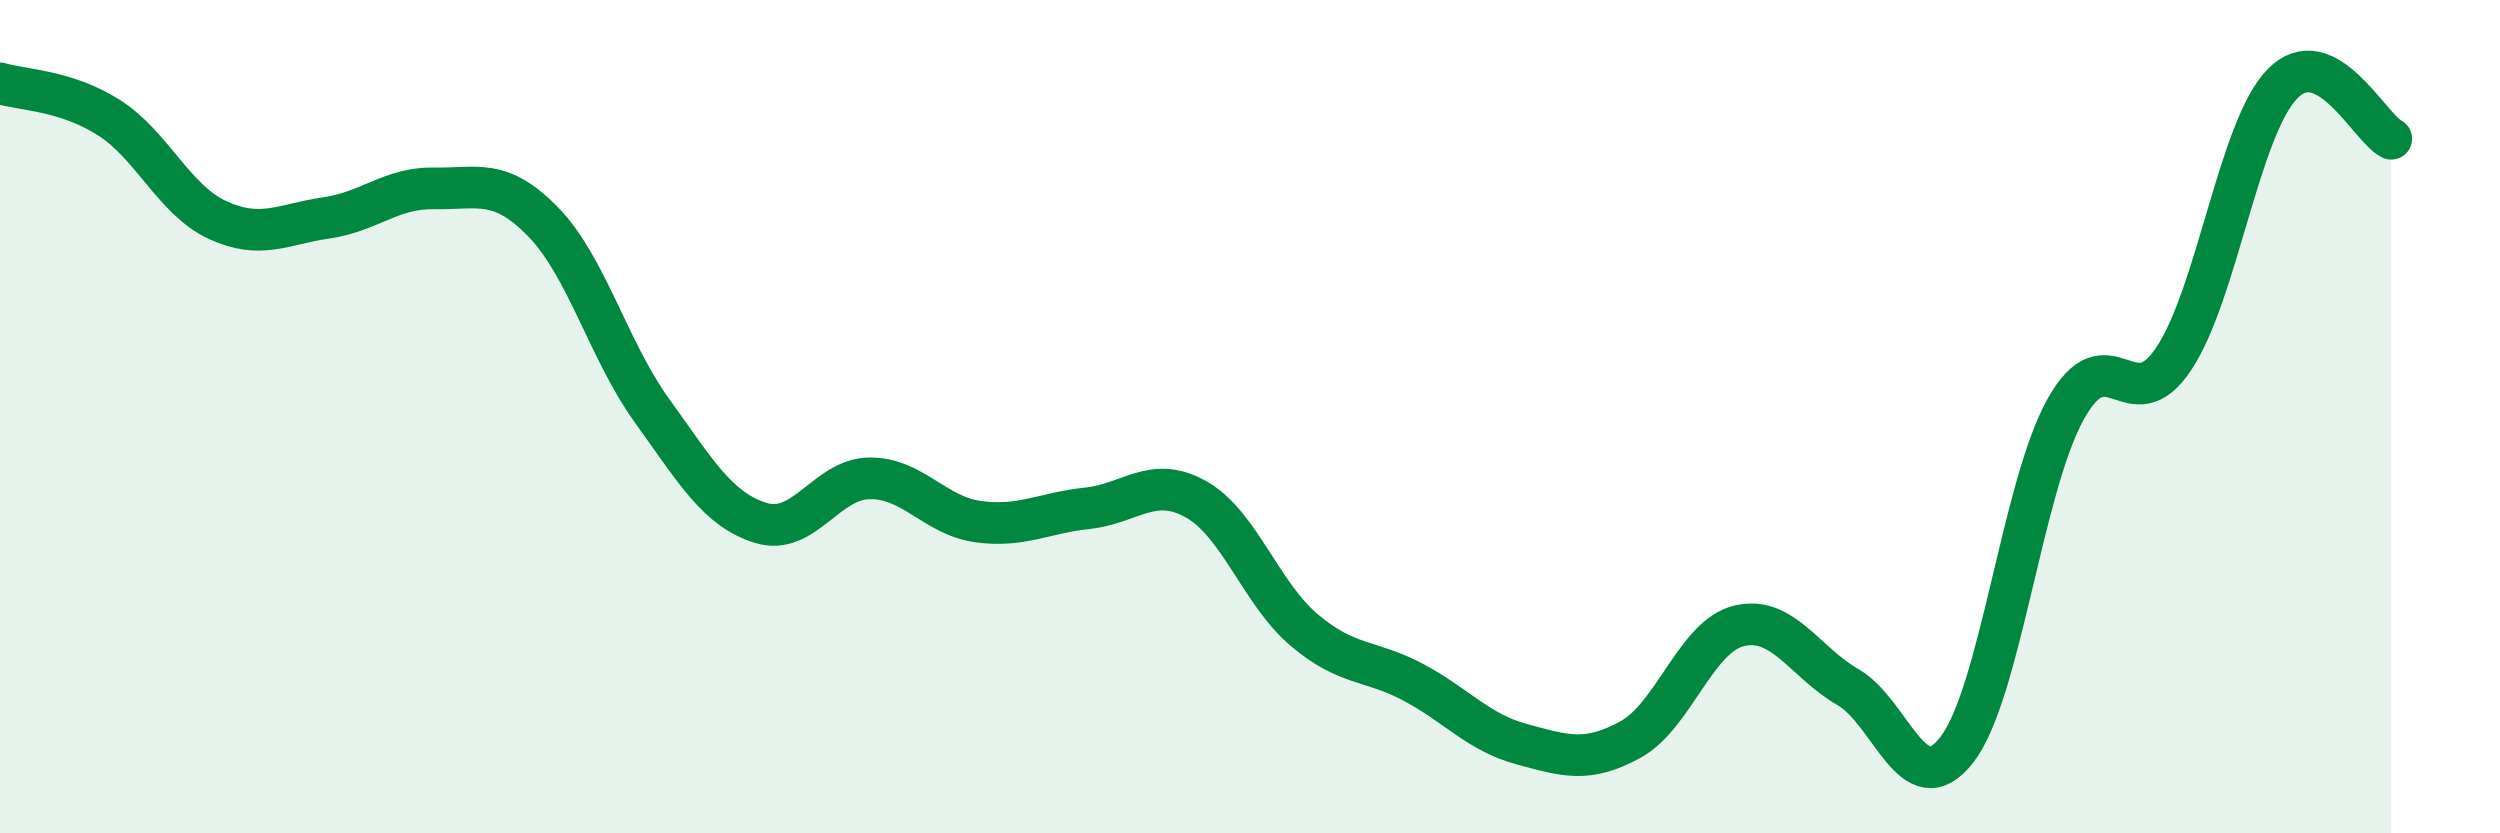 
    <svg width="60" height="20" viewBox="0 0 60 20" xmlns="http://www.w3.org/2000/svg">
      <path
        d="M 0,2 C 0.52,2.16 1.57,2.16 2.61,2.82 C 3.65,3.48 4.18,4.8 5.22,5.28 C 6.26,5.76 6.79,5.38 7.83,5.23 C 8.87,5.08 9.39,4.5 10.43,4.52 C 11.47,4.54 12,4.26 13.04,5.33 C 14.08,6.4 14.61,8.42 15.65,9.86 C 16.69,11.3 17.22,12.23 18.26,12.55 C 19.3,12.87 19.83,11.49 20.87,11.48 C 21.91,11.47 22.44,12.38 23.48,12.52 C 24.52,12.66 25.05,12.31 26.09,12.2 C 27.13,12.09 27.66,11.4 28.7,11.98 C 29.74,12.56 30.26,14.24 31.3,15.12 C 32.34,16 32.87,15.82 33.91,16.37 C 34.95,16.92 35.48,17.58 36.52,17.86 C 37.56,18.14 38.09,18.32 39.13,17.75 C 40.17,17.18 40.7,15.27 41.74,15.02 C 42.78,14.77 43.31,15.89 44.35,16.49 C 45.39,17.09 45.92,19.33 46.96,18 C 48,16.67 48.53,11.71 49.57,9.83 C 50.61,7.95 51.13,10.17 52.17,8.61 C 53.21,7.05 53.74,3.07 54.78,2.01 C 55.82,0.95 56.87,3.07 57.39,3.33L57.39 20L0 20Z"
        fill="#008740"
        opacity="0.1"
        stroke-linecap="round"
        stroke-linejoin="round"
      />
      <path
        d="M 0,2 C 0.52,2.16 1.57,2.16 2.61,2.82 C 3.65,3.48 4.18,4.8 5.22,5.28 C 6.26,5.76 6.79,5.38 7.83,5.23 C 8.87,5.08 9.39,4.5 10.43,4.52 C 11.47,4.54 12,4.26 13.04,5.33 C 14.08,6.4 14.61,8.42 15.65,9.86 C 16.69,11.3 17.22,12.23 18.26,12.55 C 19.3,12.87 19.83,11.49 20.87,11.48 C 21.91,11.47 22.44,12.38 23.48,12.52 C 24.52,12.66 25.05,12.31 26.09,12.2 C 27.13,12.09 27.66,11.4 28.7,11.98 C 29.74,12.56 30.26,14.24 31.3,15.12 C 32.34,16 32.87,15.82 33.91,16.37 C 34.95,16.92 35.48,17.58 36.52,17.86 C 37.56,18.14 38.09,18.32 39.13,17.75 C 40.17,17.18 40.7,15.27 41.74,15.02 C 42.78,14.77 43.31,15.89 44.35,16.49 C 45.39,17.09 45.92,19.33 46.96,18 C 48,16.67 48.53,11.71 49.57,9.83 C 50.61,7.95 51.13,10.17 52.17,8.61 C 53.21,7.05 53.74,3.07 54.78,2.01 C 55.82,0.95 56.87,3.07 57.39,3.33"
        stroke="#008740"
        stroke-width="1"
        fill="none"
        stroke-linecap="round"
        stroke-linejoin="round"
      />
    </svg>
  
